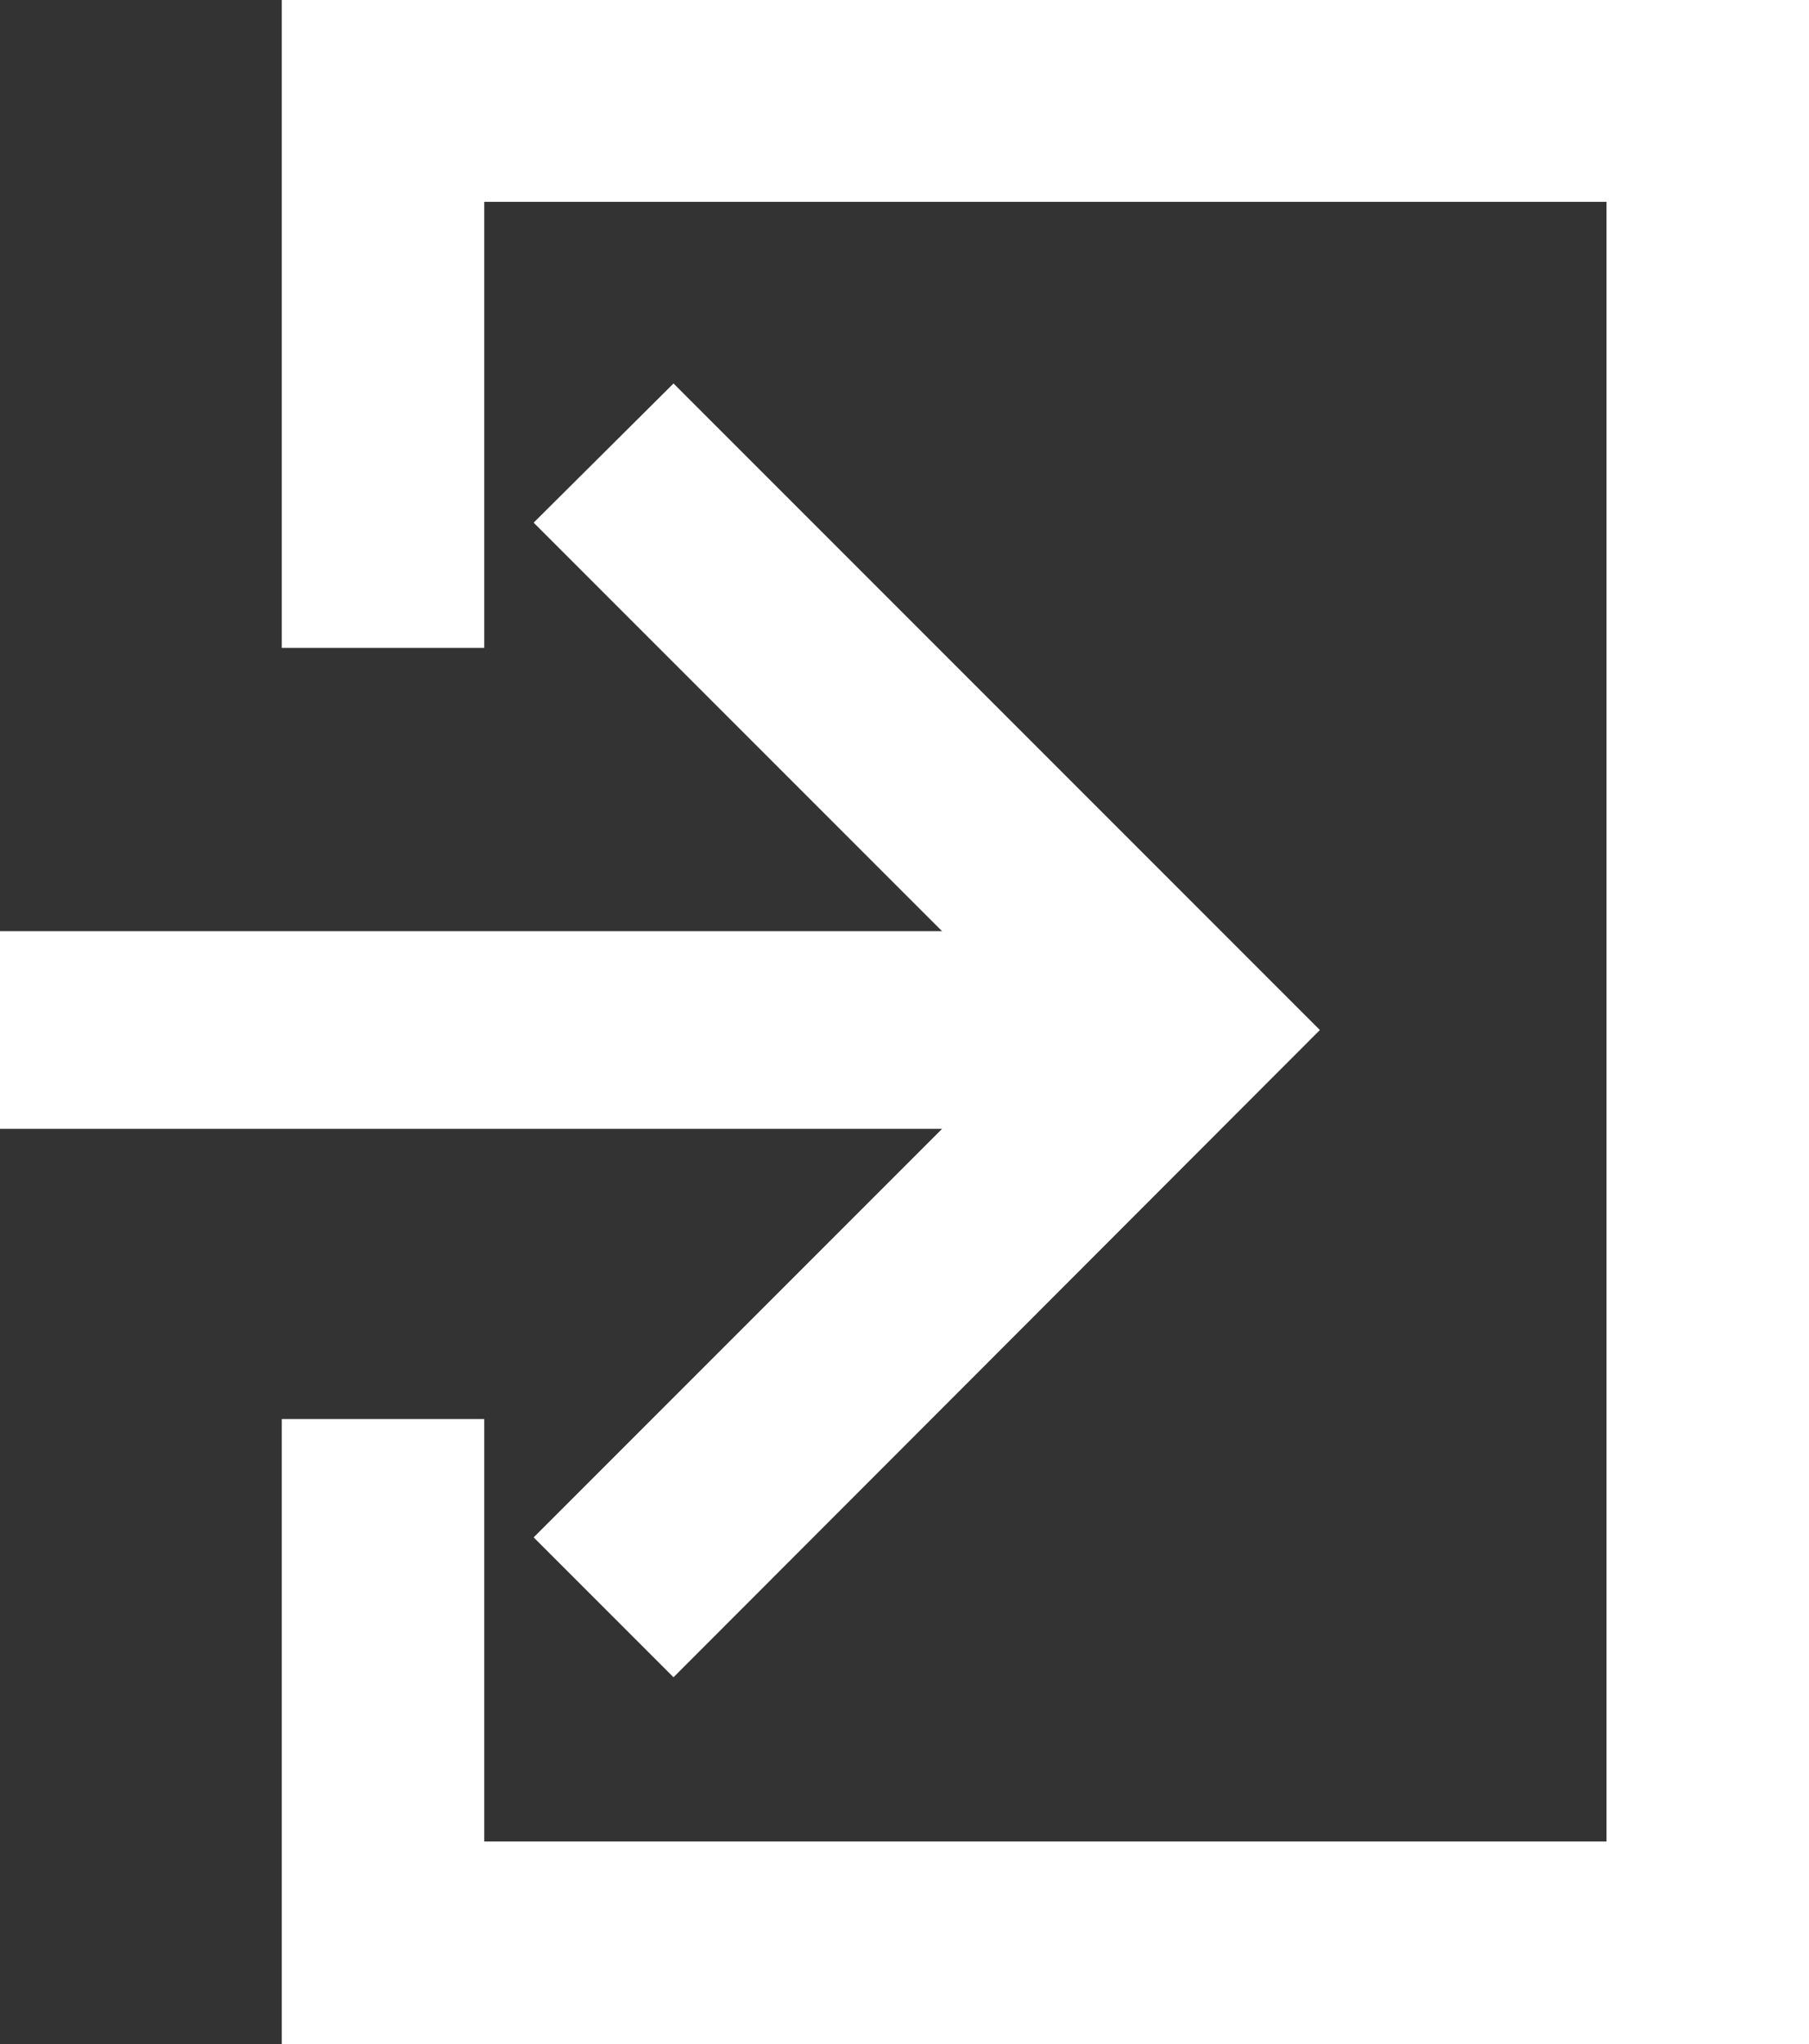 <svg xmlns="http://www.w3.org/2000/svg" width="26" height="29.37" viewBox="0 0 26 29.37"><rect x="0" y="0" width="26" height="29.37" fill="#333333" stroke="none"/><defs><style>.a{fill:#fff;}</style></defs><polygon class="a" points="4.05 0 4.05 9.31 6.96 9.31 6.96 2.9 23.09 2.9 23.09 26.46 6.96 26.46 6.96 20.39 4.05 20.39 4.05 29.37 26 29.37 26 0 4.05 0"/><polygon class="a" points="7.67 22.09 9.68 24.1 18.97 14.8 9.68 5.51 7.67 7.51 13.54 13.38 0 13.38 0 16.22 13.54 16.22 7.67 22.09"/></svg>